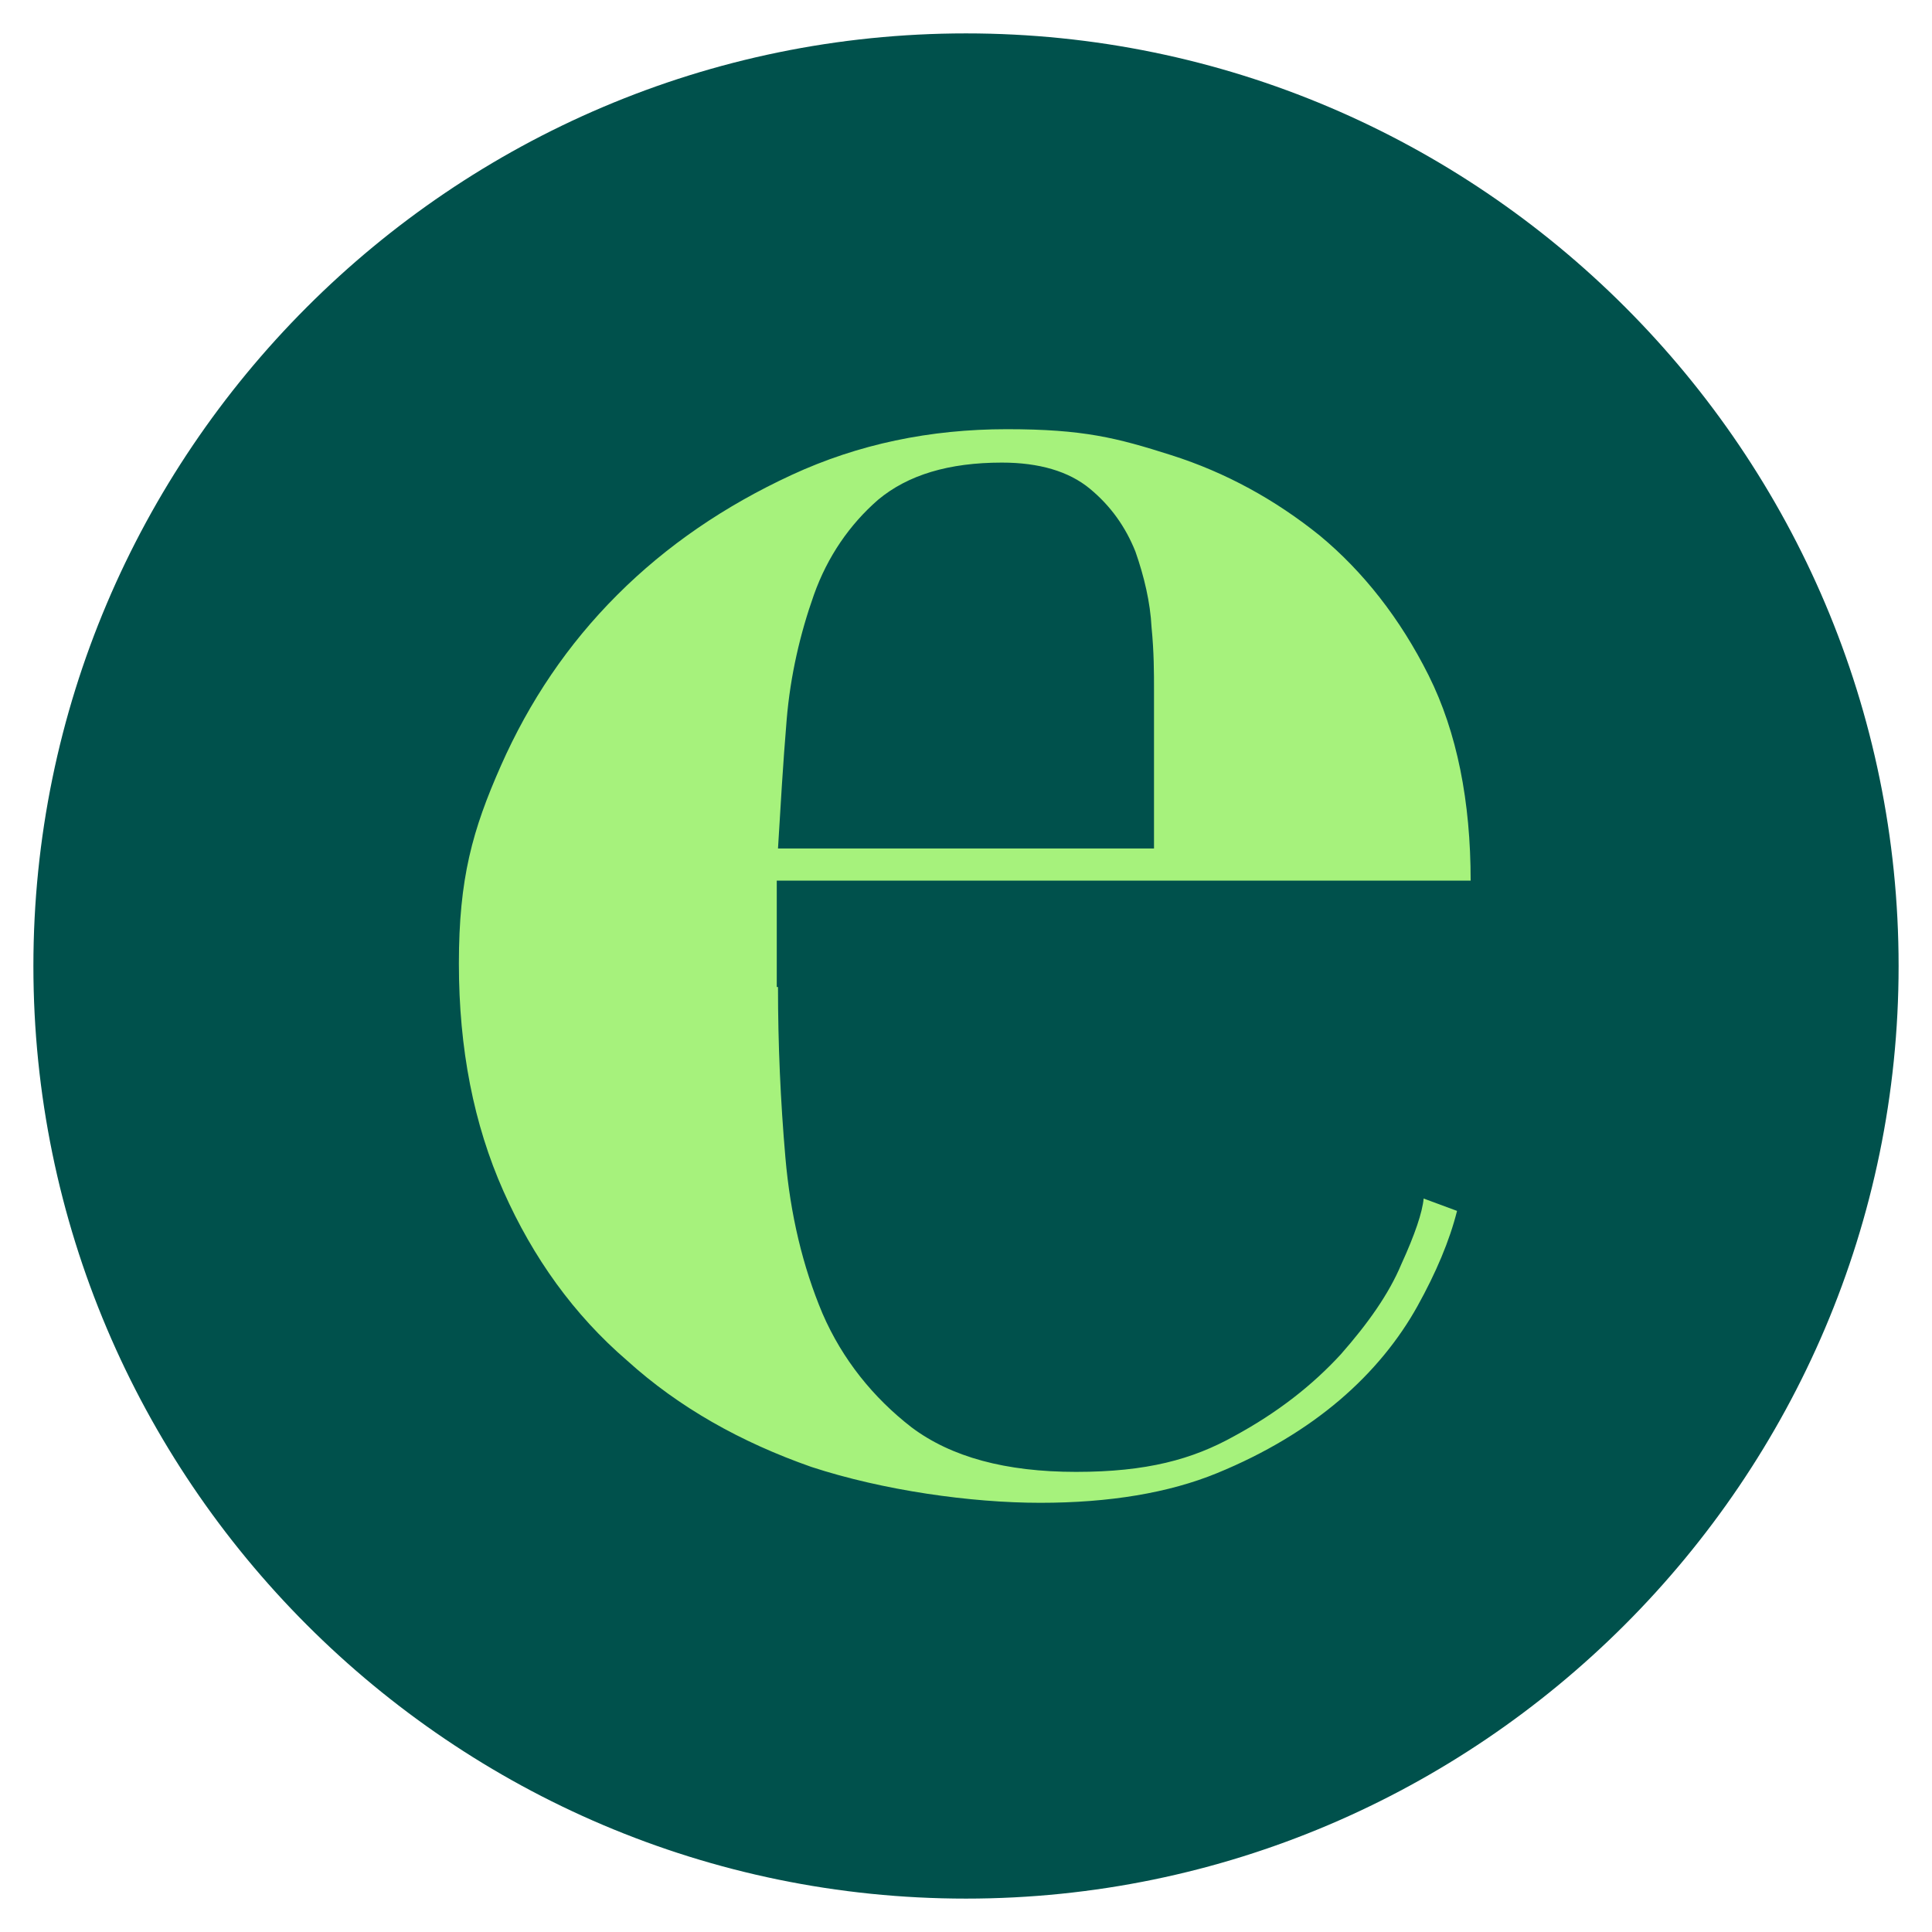 <svg viewBox="0 0 156.2 156.2" version="1.1" xmlns="http://www.w3.org/2000/svg" id="Layer_1">
  
  <defs>
    <style>
      .st0 {
        fill: #00514c;
      }

      .st1 {
        fill: #a6f27c;
      }
    </style>
  </defs>
  <path d="M78.1,153.5C36.5,153.5,2.7,119.6,2.7,78.1S36.5,2.7,78.1,2.7s75.4,33.9,75.4,75.4-33.9,75.4-75.4,75.4Z" class="st0"></path>
  <path d="M62.9,79.8c0,4.6.2,9.2.6,13.8.4,4.6,1.4,8.8,3,12.6,1.6,3.7,4.1,6.8,7.2,9.2,3.2,2.4,7.6,3.6,13.3,3.6s9.4-1,12.8-2.9c3.5-1.9,6.3-4.1,8.6-6.6,2.2-2.5,3.9-4.9,4.9-7.3,1.1-2.4,1.7-4.2,1.8-5.3l2.7,1c-.6,2.4-1.7,5-3.2,7.7-1.5,2.7-3.6,5.3-6.3,7.6-2.7,2.3-6,4.3-9.9,5.9-3.9,1.6-8.7,2.4-14.3,2.4s-12.7-1-18.5-2.9c-5.7-2-10.7-4.8-14.9-8.6-4.3-3.7-7.6-8.3-10-13.7-2.4-5.4-3.6-11.5-3.6-18.4s1.1-10.8,3.4-16c2.3-5.2,5.4-9.8,9.4-13.8s8.7-7.2,14.1-9.7c5.4-2.5,11.2-3.7,17.4-3.7s8.9.7,13.3,2.1c4.4,1.4,8.4,3.6,12,6.5,3.5,2.9,6.5,6.7,8.8,11.3,2.3,4.6,3.4,10.2,3.4,16.6h-56.1v8.6ZM93.3,55.8c0-1.4,0-3.1-.2-5.1-.1-2-.6-4.1-1.3-6.1-.8-2-2-3.7-3.7-5.1-1.7-1.4-4.1-2.1-7.1-2.1-4.3,0-7.6,1-10,3-2.3,2-4.1,4.6-5.2,7.7-1.1,3.1-1.9,6.5-2.2,10.1-.3,3.6-.5,7.1-.7,10.4h30.4v-12.7Z" class="st1"></path>
</svg>